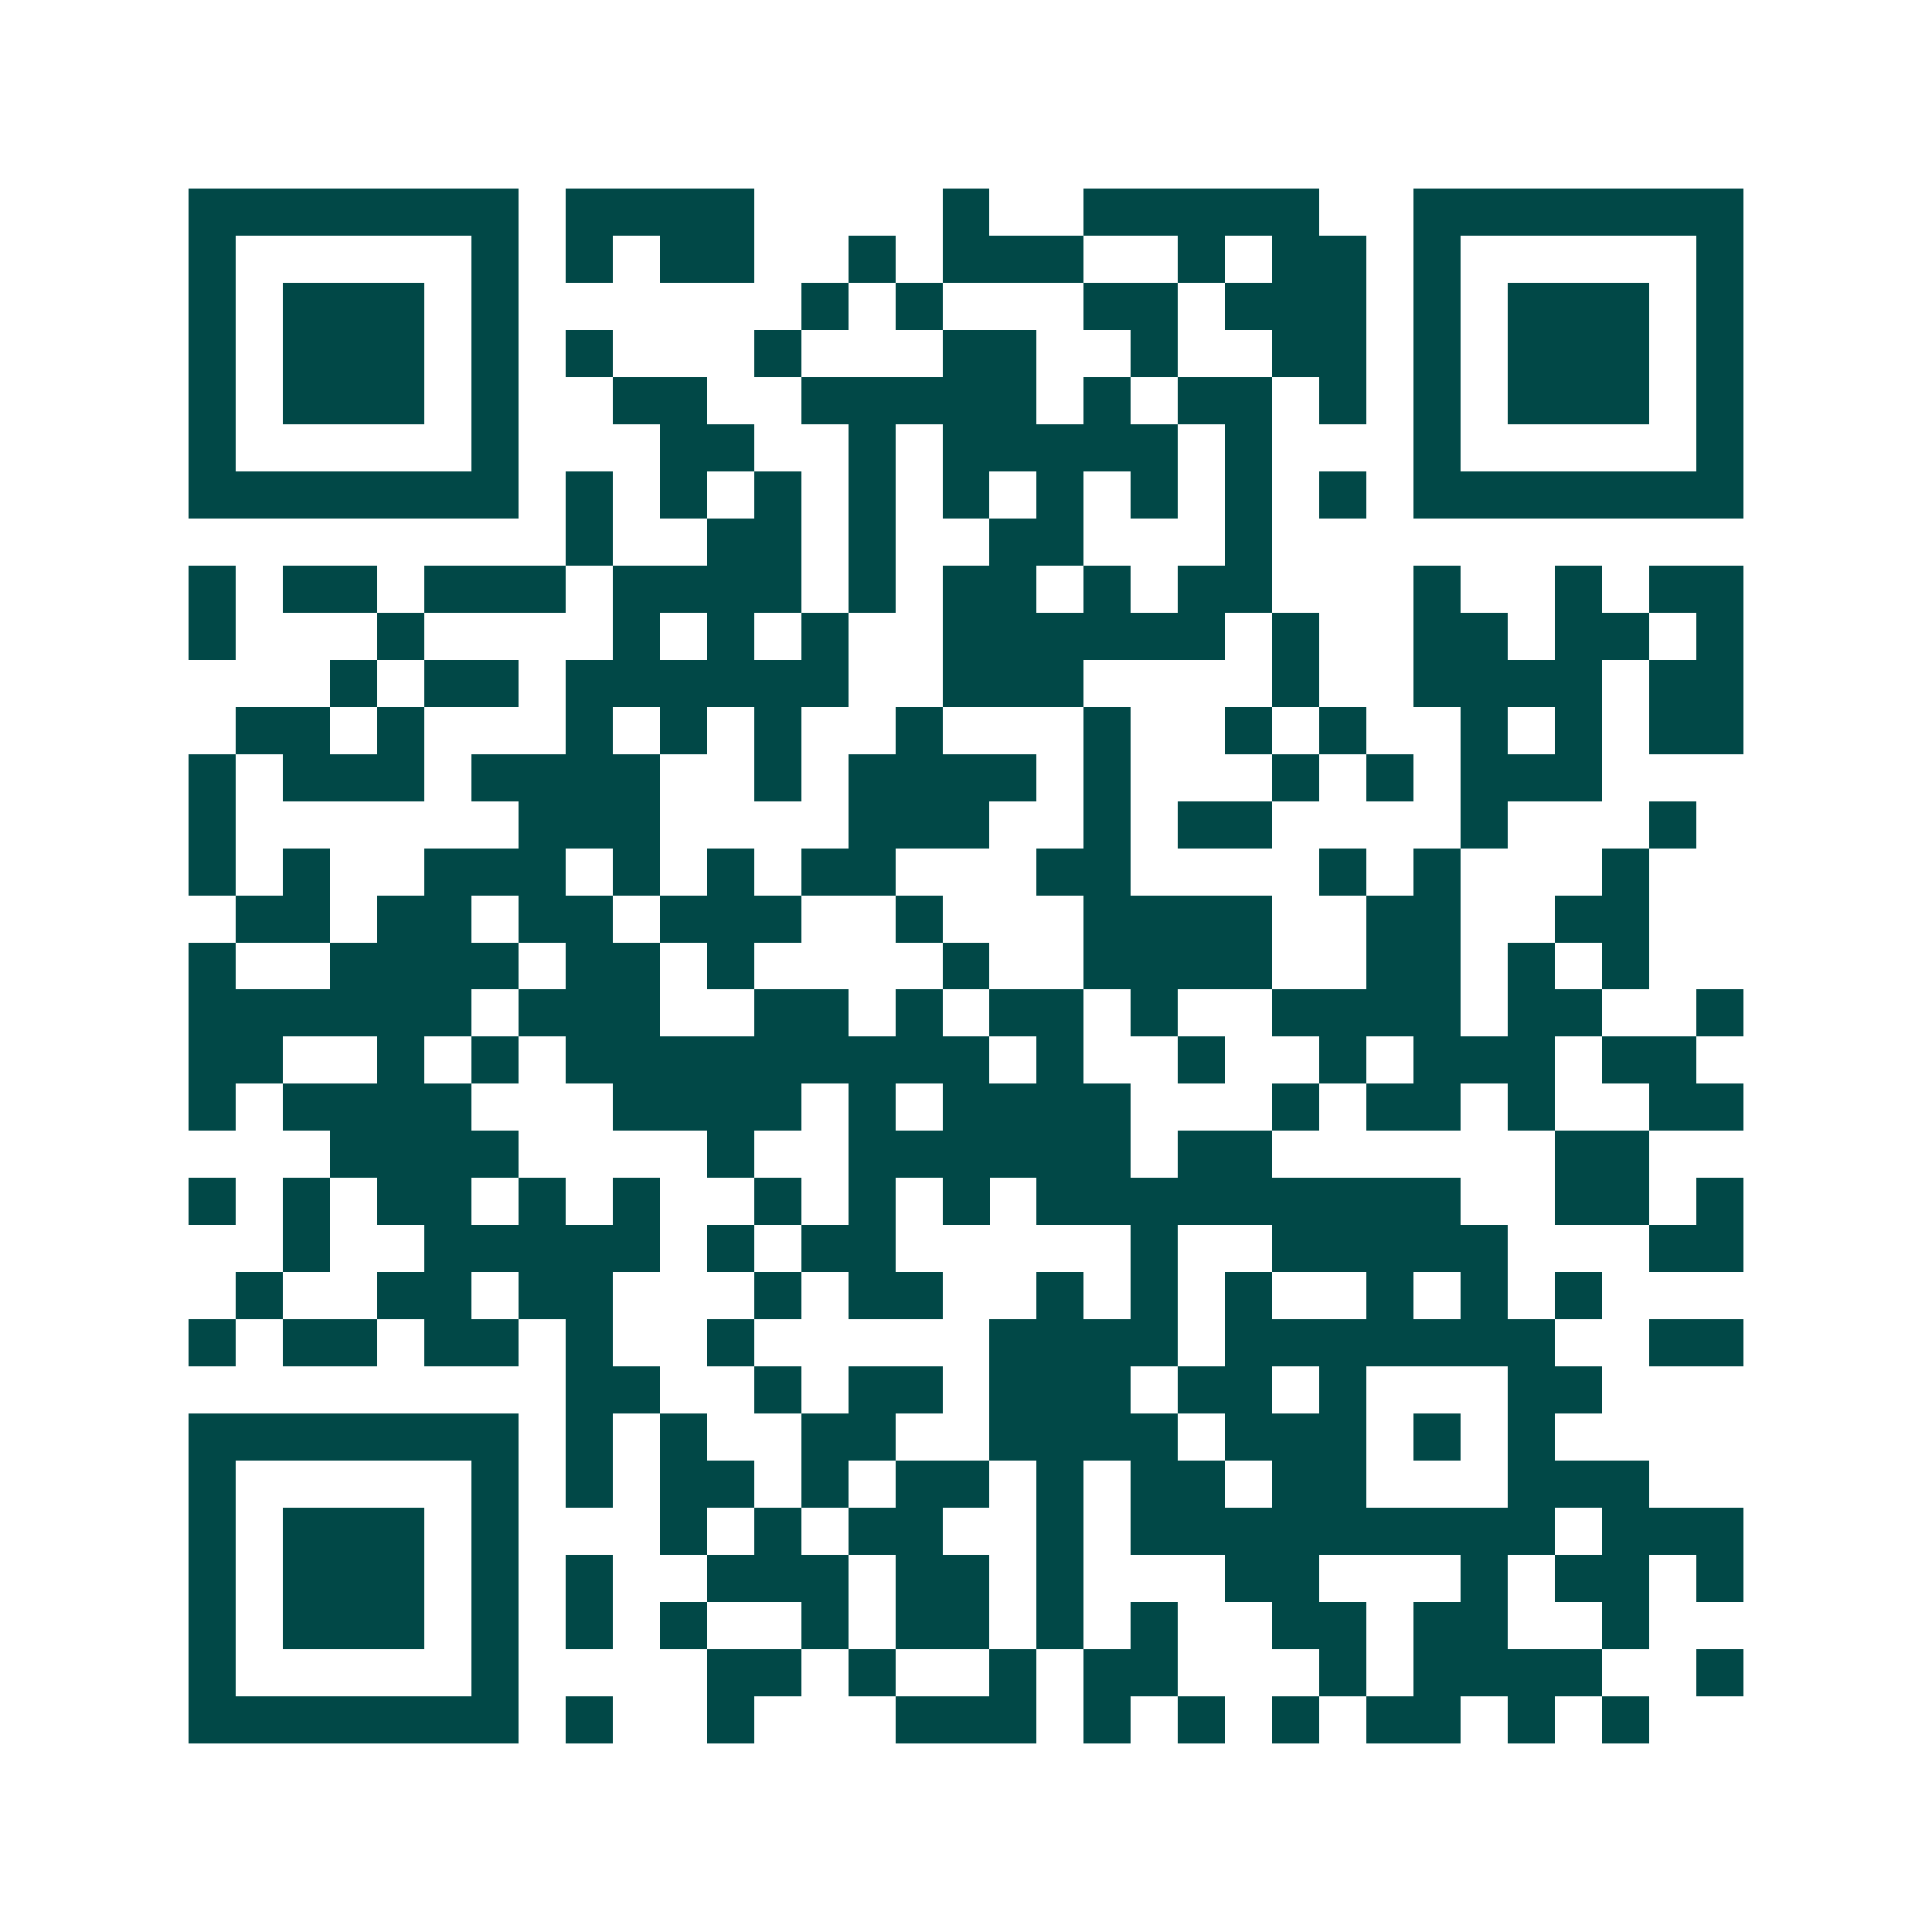 <svg xmlns="http://www.w3.org/2000/svg" width="200" height="200" viewBox="0 0 41 41" shape-rendering="crispEdges"><path fill="#ffffff" d="M0 0h41v41H0z"/><path stroke="#014847" d="M4 4.5h7m1 0h4m4 0h1m2 0h5m2 0h7M4 5.5h1m5 0h1m1 0h1m1 0h2m2 0h1m1 0h3m2 0h1m1 0h2m1 0h1m5 0h1M4 6.5h1m1 0h3m1 0h1m6 0h1m1 0h1m3 0h2m1 0h3m1 0h1m1 0h3m1 0h1M4 7.5h1m1 0h3m1 0h1m1 0h1m3 0h1m3 0h2m2 0h1m2 0h2m1 0h1m1 0h3m1 0h1M4 8.5h1m1 0h3m1 0h1m2 0h2m2 0h5m1 0h1m1 0h2m1 0h1m1 0h1m1 0h3m1 0h1M4 9.5h1m5 0h1m3 0h2m2 0h1m1 0h5m1 0h1m3 0h1m5 0h1M4 10.5h7m1 0h1m1 0h1m1 0h1m1 0h1m1 0h1m1 0h1m1 0h1m1 0h1m1 0h1m1 0h7M12 11.5h1m2 0h2m1 0h1m2 0h2m3 0h1M4 12.5h1m1 0h2m1 0h3m1 0h4m1 0h1m1 0h2m1 0h1m1 0h2m3 0h1m2 0h1m1 0h2M4 13.5h1m3 0h1m4 0h1m1 0h1m1 0h1m2 0h6m1 0h1m2 0h2m1 0h2m1 0h1M7 14.5h1m1 0h2m1 0h6m2 0h3m4 0h1m2 0h4m1 0h2M5 15.5h2m1 0h1m3 0h1m1 0h1m1 0h1m2 0h1m3 0h1m2 0h1m1 0h1m2 0h1m1 0h1m1 0h2M4 16.5h1m1 0h3m1 0h4m2 0h1m1 0h4m1 0h1m3 0h1m1 0h1m1 0h3M4 17.5h1m6 0h3m4 0h3m2 0h1m1 0h2m4 0h1m3 0h1M4 18.5h1m1 0h1m2 0h3m1 0h1m1 0h1m1 0h2m3 0h2m4 0h1m1 0h1m3 0h1M5 19.5h2m1 0h2m1 0h2m1 0h3m2 0h1m3 0h4m2 0h2m2 0h2M4 20.5h1m2 0h4m1 0h2m1 0h1m4 0h1m2 0h4m2 0h2m1 0h1m1 0h1M4 21.5h6m1 0h3m2 0h2m1 0h1m1 0h2m1 0h1m2 0h4m1 0h2m2 0h1M4 22.5h2m2 0h1m1 0h1m1 0h9m1 0h1m2 0h1m2 0h1m1 0h3m1 0h2M4 23.5h1m1 0h4m3 0h4m1 0h1m1 0h4m3 0h1m1 0h2m1 0h1m2 0h2M7 24.5h4m4 0h1m2 0h6m1 0h2m6 0h2M4 25.5h1m1 0h1m1 0h2m1 0h1m1 0h1m2 0h1m1 0h1m1 0h1m1 0h9m2 0h2m1 0h1M6 26.5h1m2 0h5m1 0h1m1 0h2m5 0h1m2 0h5m3 0h2M5 27.5h1m2 0h2m1 0h2m3 0h1m1 0h2m2 0h1m1 0h1m1 0h1m2 0h1m1 0h1m1 0h1M4 28.5h1m1 0h2m1 0h2m1 0h1m2 0h1m5 0h4m1 0h7m2 0h2M12 29.5h2m2 0h1m1 0h2m1 0h3m1 0h2m1 0h1m3 0h2M4 30.5h7m1 0h1m1 0h1m2 0h2m2 0h4m1 0h3m1 0h1m1 0h1M4 31.5h1m5 0h1m1 0h1m1 0h2m1 0h1m1 0h2m1 0h1m1 0h2m1 0h2m3 0h3M4 32.5h1m1 0h3m1 0h1m3 0h1m1 0h1m1 0h2m2 0h1m1 0h9m1 0h3M4 33.5h1m1 0h3m1 0h1m1 0h1m2 0h3m1 0h2m1 0h1m3 0h2m3 0h1m1 0h2m1 0h1M4 34.5h1m1 0h3m1 0h1m1 0h1m1 0h1m2 0h1m1 0h2m1 0h1m1 0h1m2 0h2m1 0h2m2 0h1M4 35.5h1m5 0h1m4 0h2m1 0h1m2 0h1m1 0h2m3 0h1m1 0h4m2 0h1M4 36.5h7m1 0h1m2 0h1m3 0h3m1 0h1m1 0h1m1 0h1m1 0h2m1 0h1m1 0h1"/></svg>
